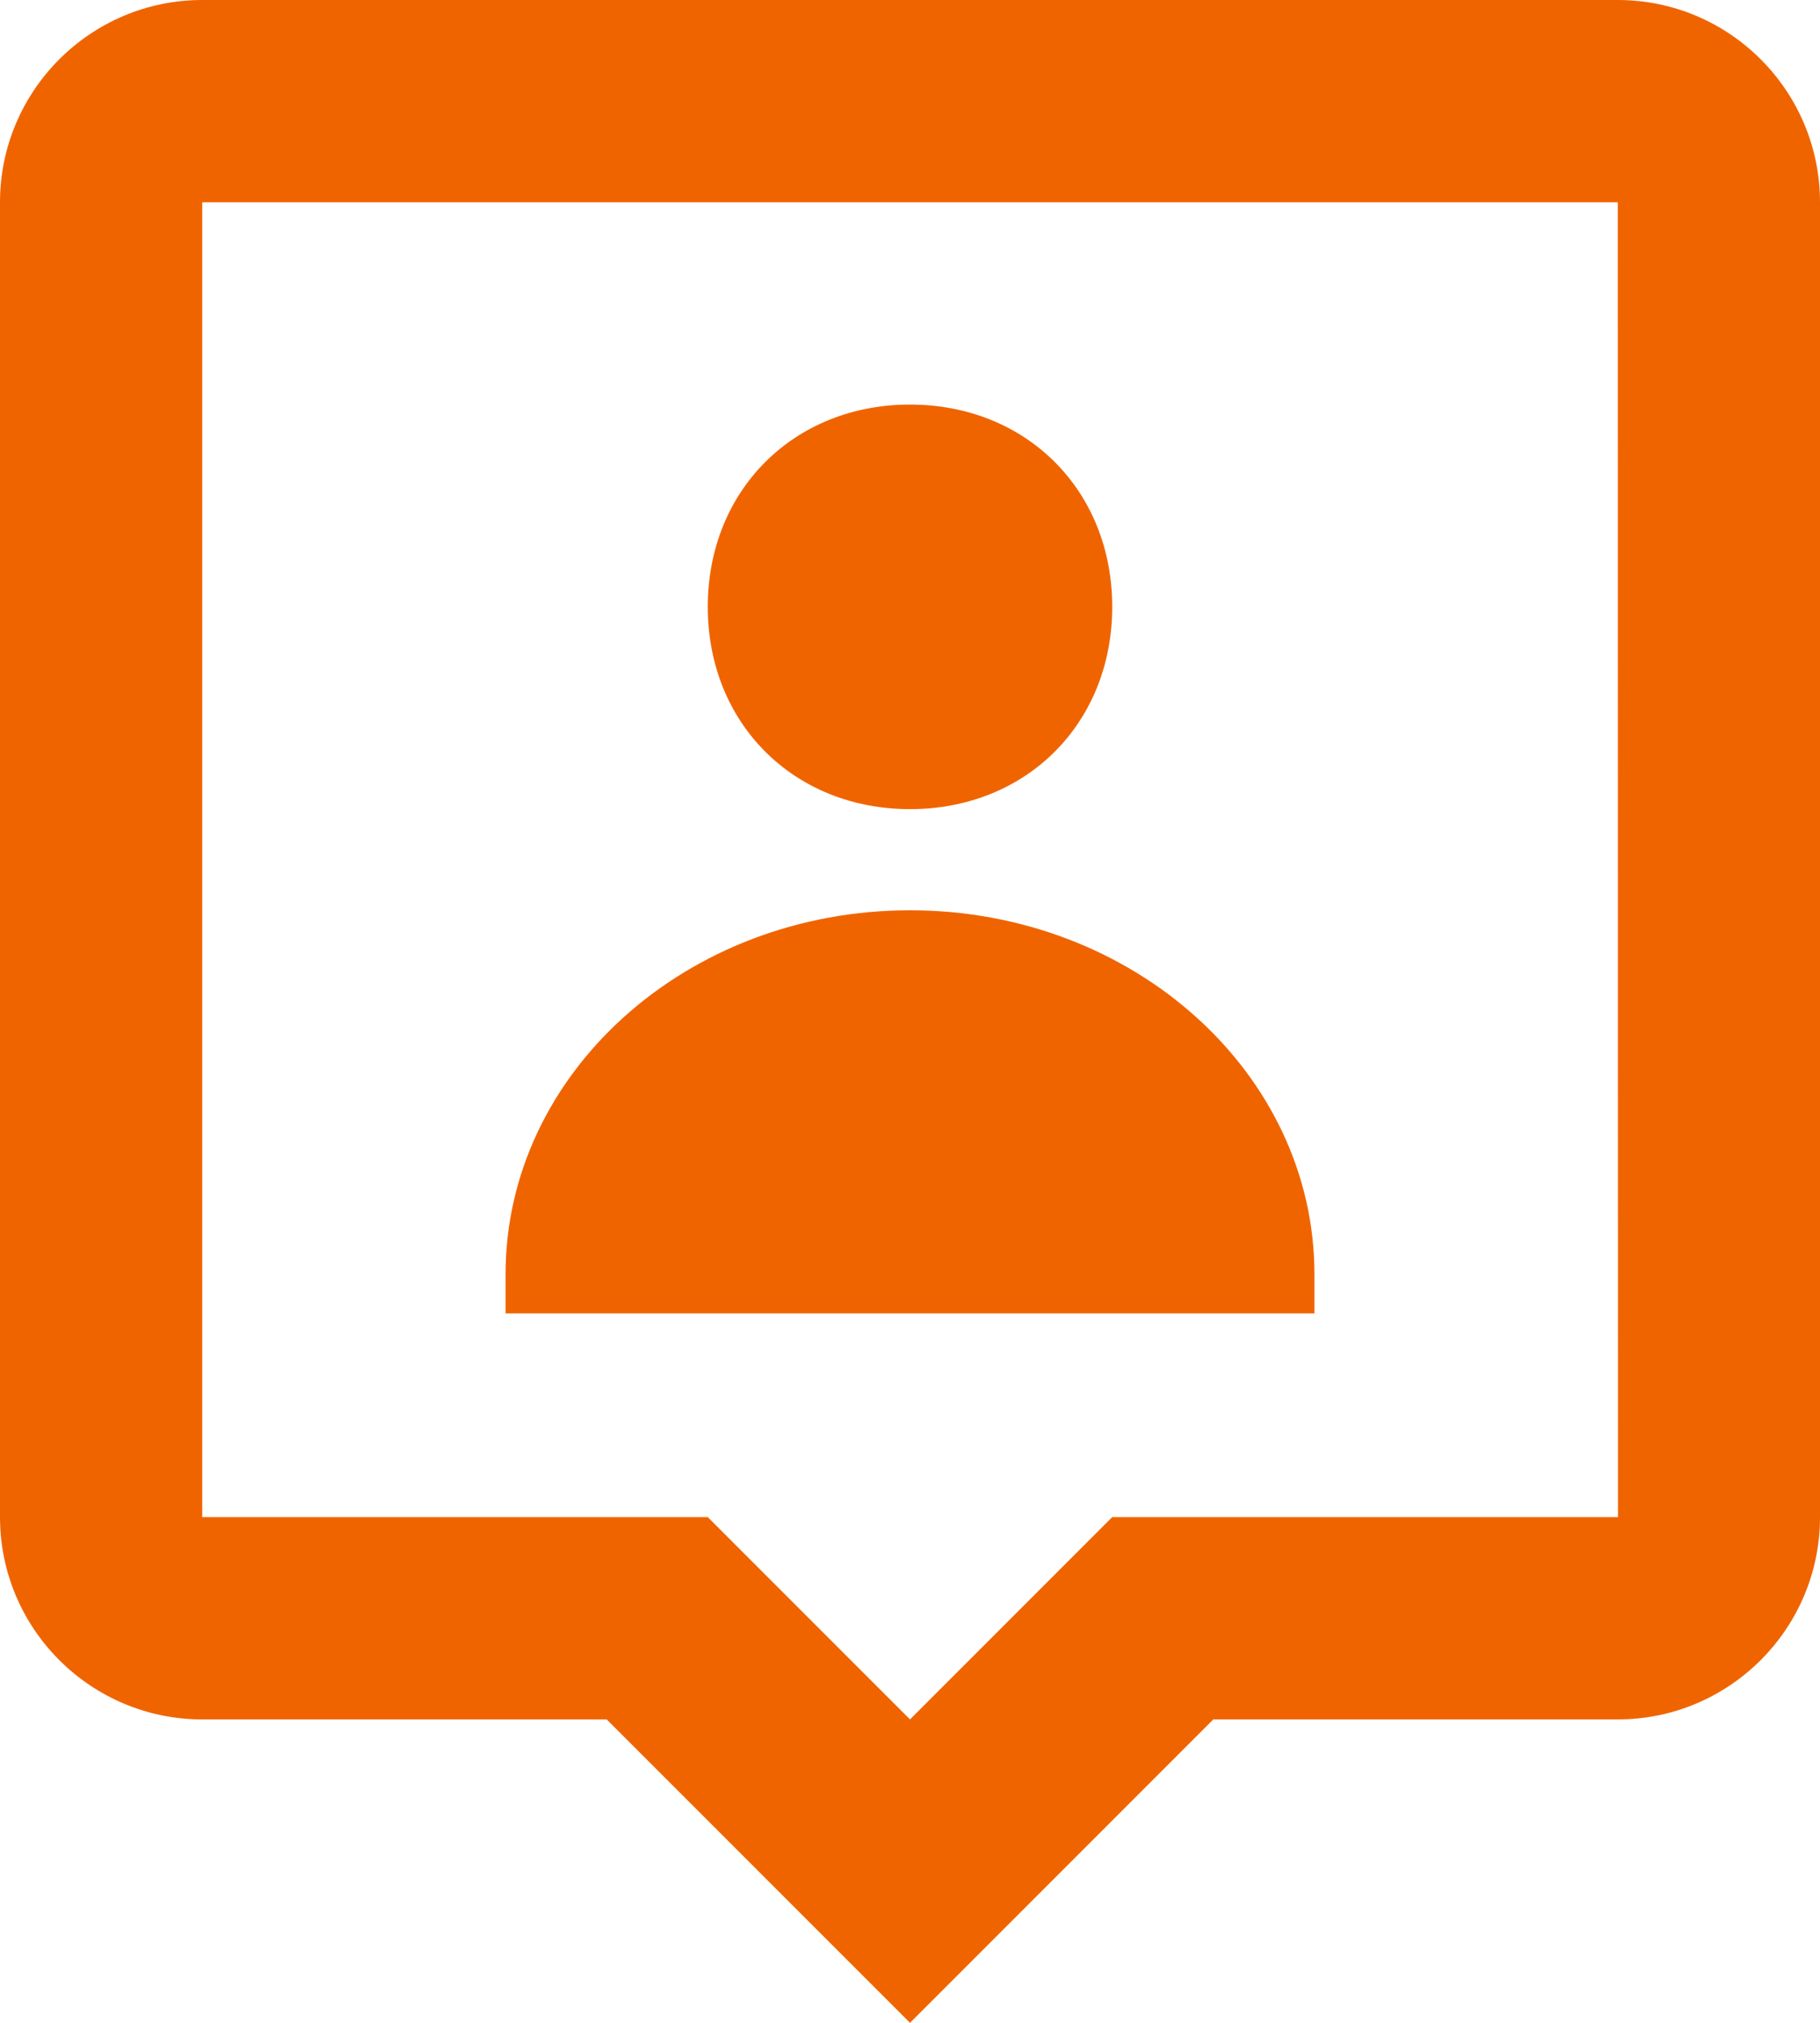 <?xml version="1.0" encoding="UTF-8"?>
<svg xmlns="http://www.w3.org/2000/svg" width="36" height="40" viewBox="0 0 36 40" fill="none">
  <path d="M18 16C20.302 16 22 14.304 22 12C22 9.696 20.302 8 18 8C15.7 8 14 9.696 14 12C14 14.304 15.7 16 18 16ZM18 18C13.582 18 10 21.224 10 25.2V25.972H26V25.2C26 21.224 22.418 18 18 18Z" fill="#F06400"></path>
  <path d="M32 0H4C1.794 0 0 1.794 0 4V30C0 32.206 1.794 34 4 34H12L18 40L24 34H32C34.206 34 36 32.206 36 30V4C36 1.794 34.206 0 32 0ZM22 30L18 34L14 30H4V4H32L32.004 30H22Z" fill="#F06400"></path>
</svg>
